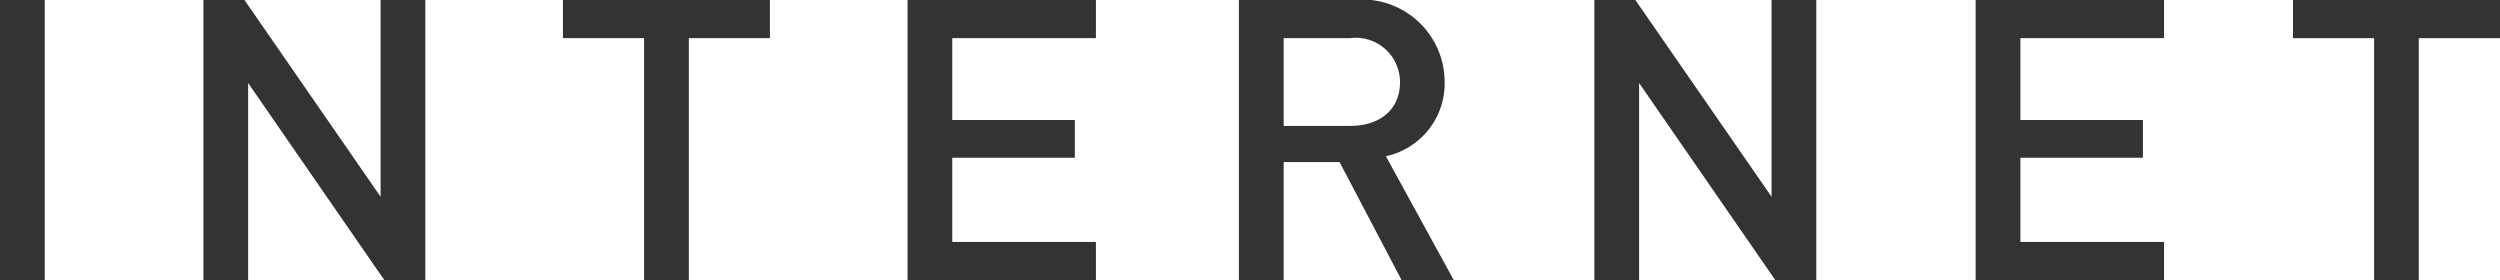 <svg xmlns="http://www.w3.org/2000/svg" viewBox="0 0 42.848 4.802">
  <defs>
    <style>
      .cls-1 {
        fill: #333;
      }
    </style>
  </defs>
  <g id="レイヤー_2" data-name="レイヤー 2">
    <g id="SP_レイヤー_1" data-name="SP_レイヤー 1">
      <g>
        <path class="cls-1" d="M0,4.802V0H.767V4.802Z"/>
        <path class="cls-1" d="M6.588,4.802,4.253,1.423V4.802H3.486V0H4.19L6.523,3.372V0H7.29V4.802Z"/>
        <path class="cls-1" d="M11.806.654V4.802h-.767V.654H9.648V0h3.548V.654Z"/>
        <path class="cls-1" d="M15.555,4.802V0h3.228V.654H16.321V2.057h2.101v.647H16.321V4.147h2.462v.654Z"/>
        <path class="cls-1" d="M24.023,4.802,22.959,2.778h-.958V4.802h-.767V0h1.959a1.414,1.414,0,0,1,1.567,1.402,1.274,1.274,0,0,1-1.007,1.275L24.917,4.802ZM23.137.654H22.001V2.158h1.136c.511,0,.858-.276.858-.749A.759.759,0,0,0,23.137.654Z"/>
        <path class="cls-1" d="M30.428,4.802,28.093,1.423V4.802h-.767V0h.703l2.334,3.372V0H31.13V4.802Z"/>
        <path class="cls-1" d="M33.861,4.802V0H37.09V.654H34.628V2.057h2.1v.647h-2.1V4.147H37.09v.654Z"/>
        <path class="cls-1" d="M41.456.654V4.802H40.69V.654H39.3V0h3.548V.654Z"/>
      </g>
    </g>
  </g>
</svg>
